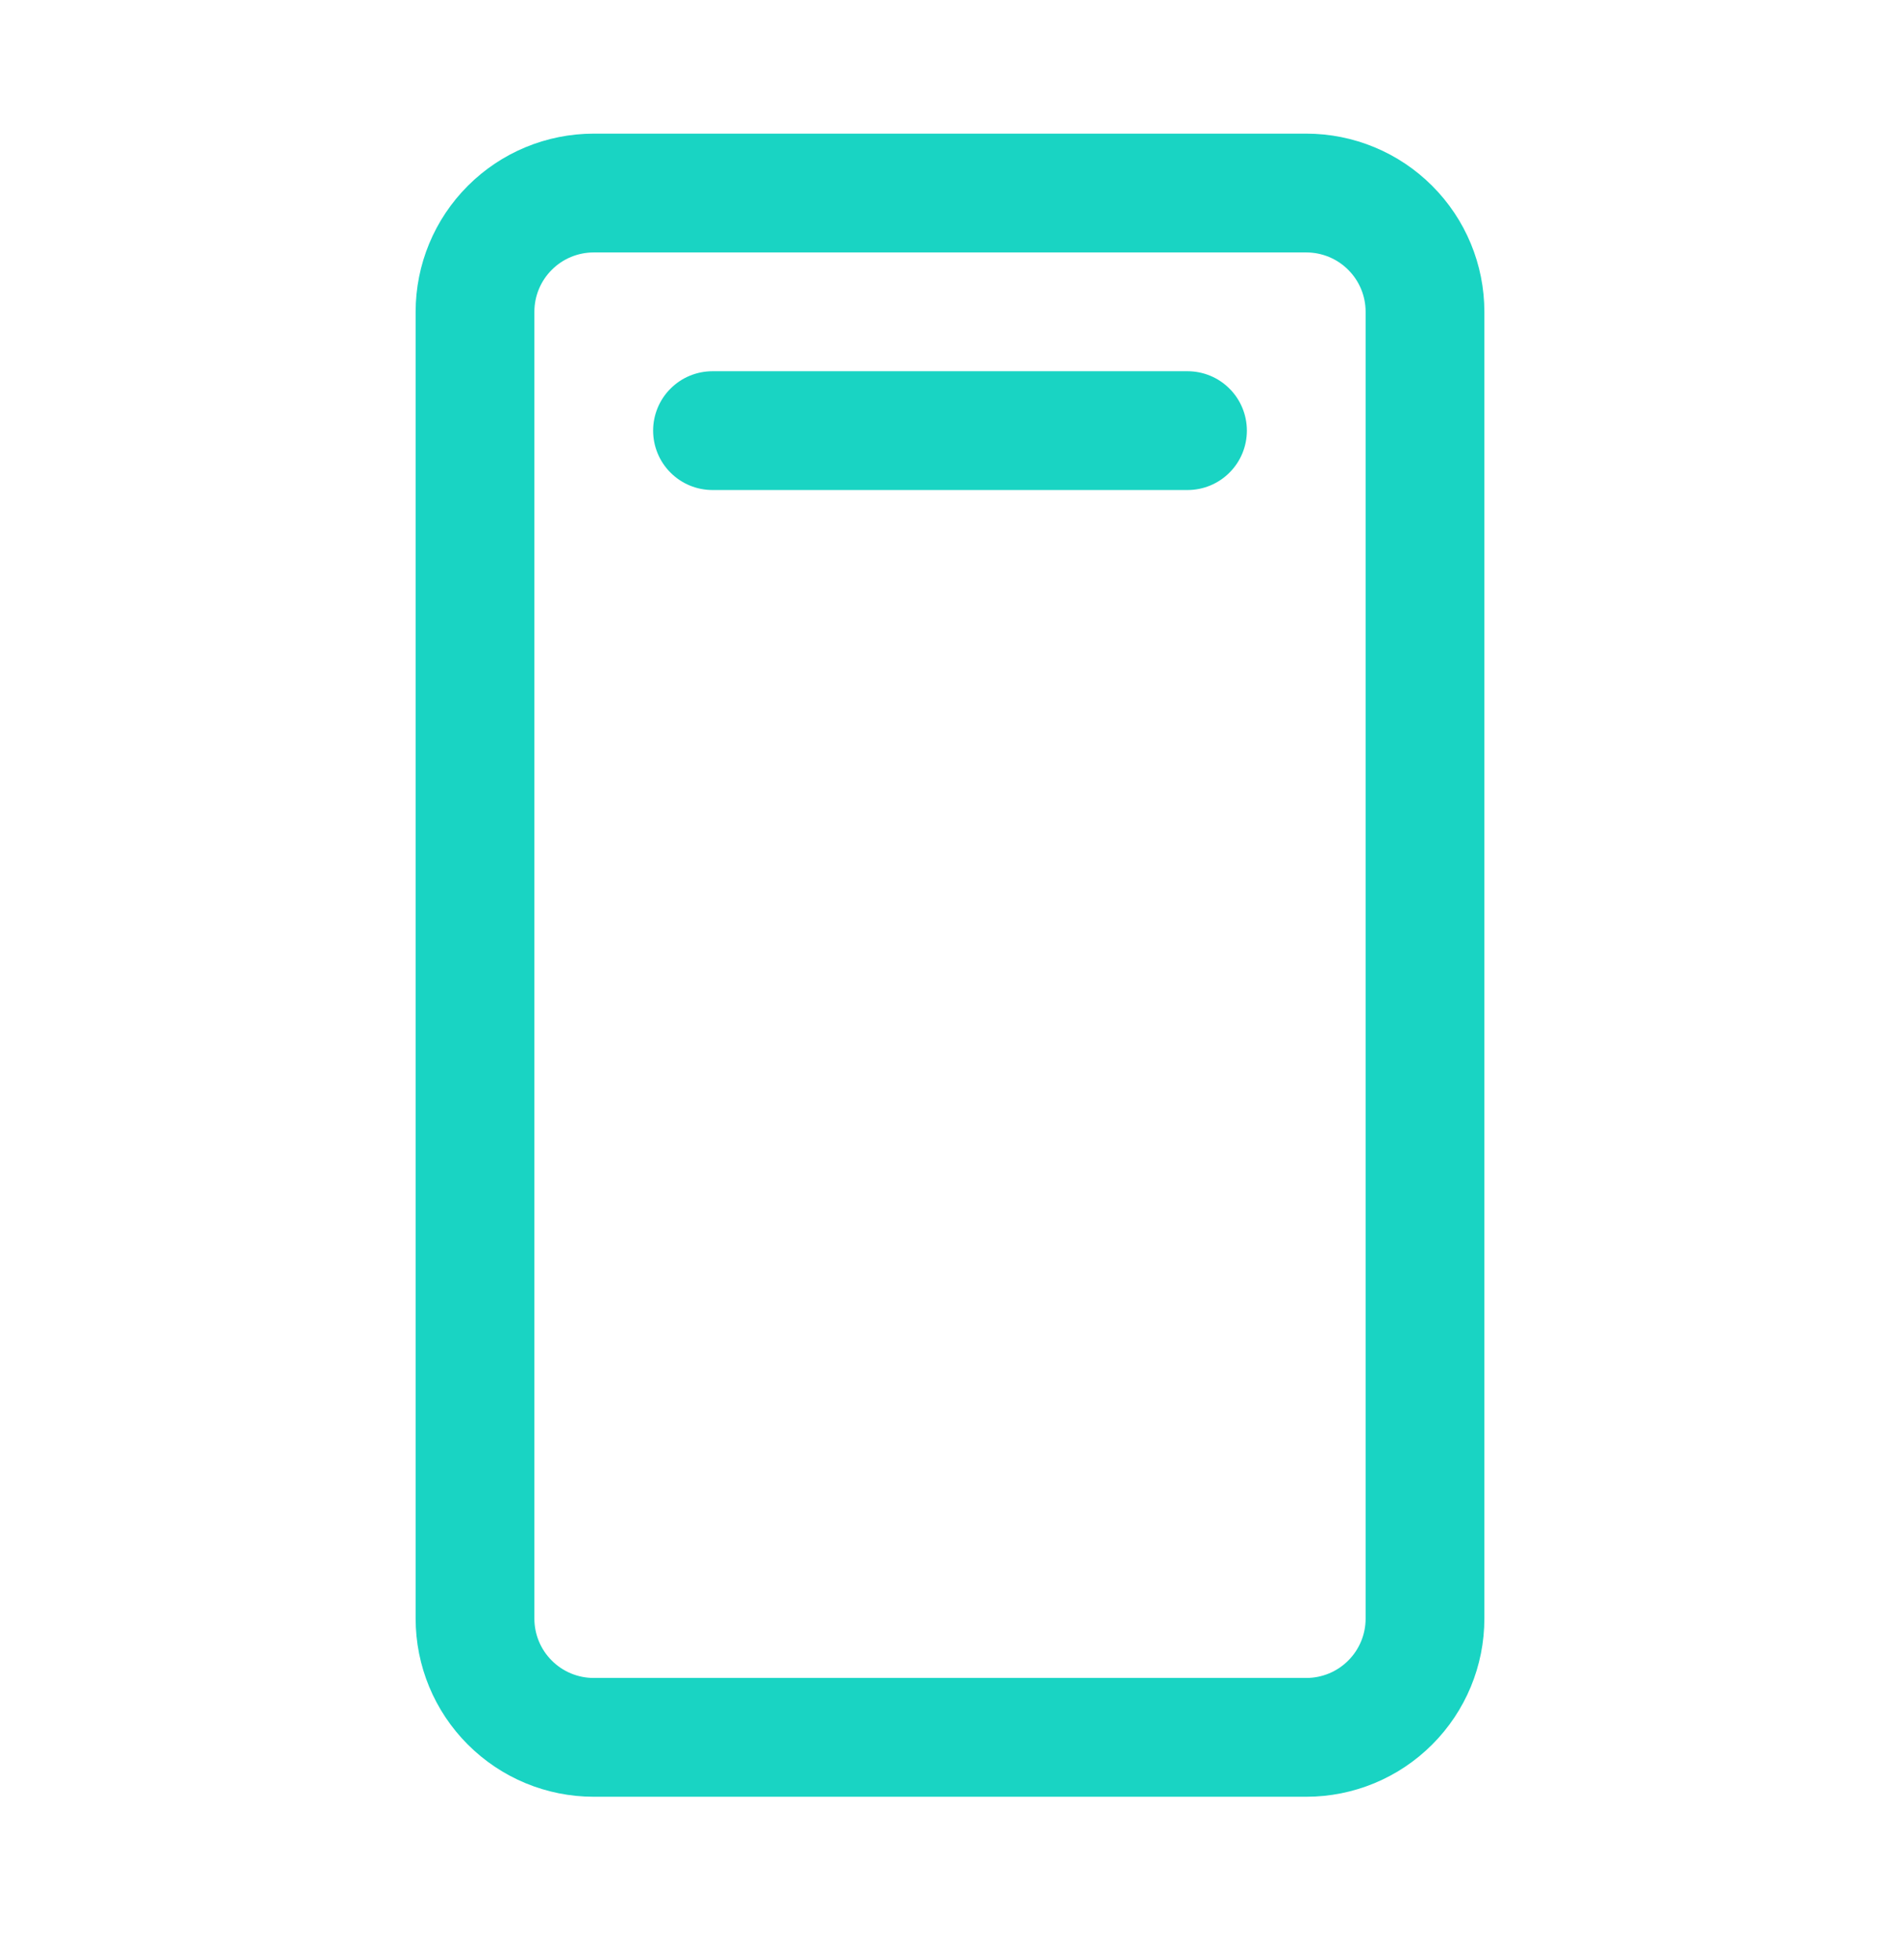 <?xml version="1.0" encoding="UTF-8"?> <svg xmlns="http://www.w3.org/2000/svg" width="32" height="33" viewBox="0 0 32 33" fill="none"><path d="M22 2.25H10C9.204 2.25 8.441 2.566 7.879 3.129C7.316 3.691 7 4.454 7 5.25V27.25C7 28.046 7.316 28.809 7.879 29.371C8.441 29.934 9.204 30.25 10 30.25H22C22.796 30.25 23.559 29.934 24.121 29.371C24.684 28.809 25 28.046 25 27.25V5.25C25 4.454 24.684 3.691 24.121 3.129C23.559 2.566 22.796 2.25 22 2.25ZM23 27.25C23 27.515 22.895 27.77 22.707 27.957C22.52 28.145 22.265 28.25 22 28.25H10C9.735 28.25 9.48 28.145 9.293 27.957C9.105 27.77 9 27.515 9 27.25V5.25C9 4.985 9.105 4.73 9.293 4.543C9.48 4.355 9.735 4.25 10 4.25H22C22.265 4.25 22.52 4.355 22.707 4.543C22.895 4.73 23 4.985 23 5.25V27.25ZM21 7.25C21 7.515 20.895 7.77 20.707 7.957C20.52 8.145 20.265 8.25 20 8.25H12C11.735 8.25 11.48 8.145 11.293 7.957C11.105 7.77 11 7.515 11 7.25C11 6.985 11.105 6.73 11.293 6.543C11.48 6.355 11.735 6.25 12 6.25H20C20.265 6.25 20.52 6.355 20.707 6.543C20.895 6.73 21 6.985 21 7.25Z" fill="#19D4C3"></path></svg> 